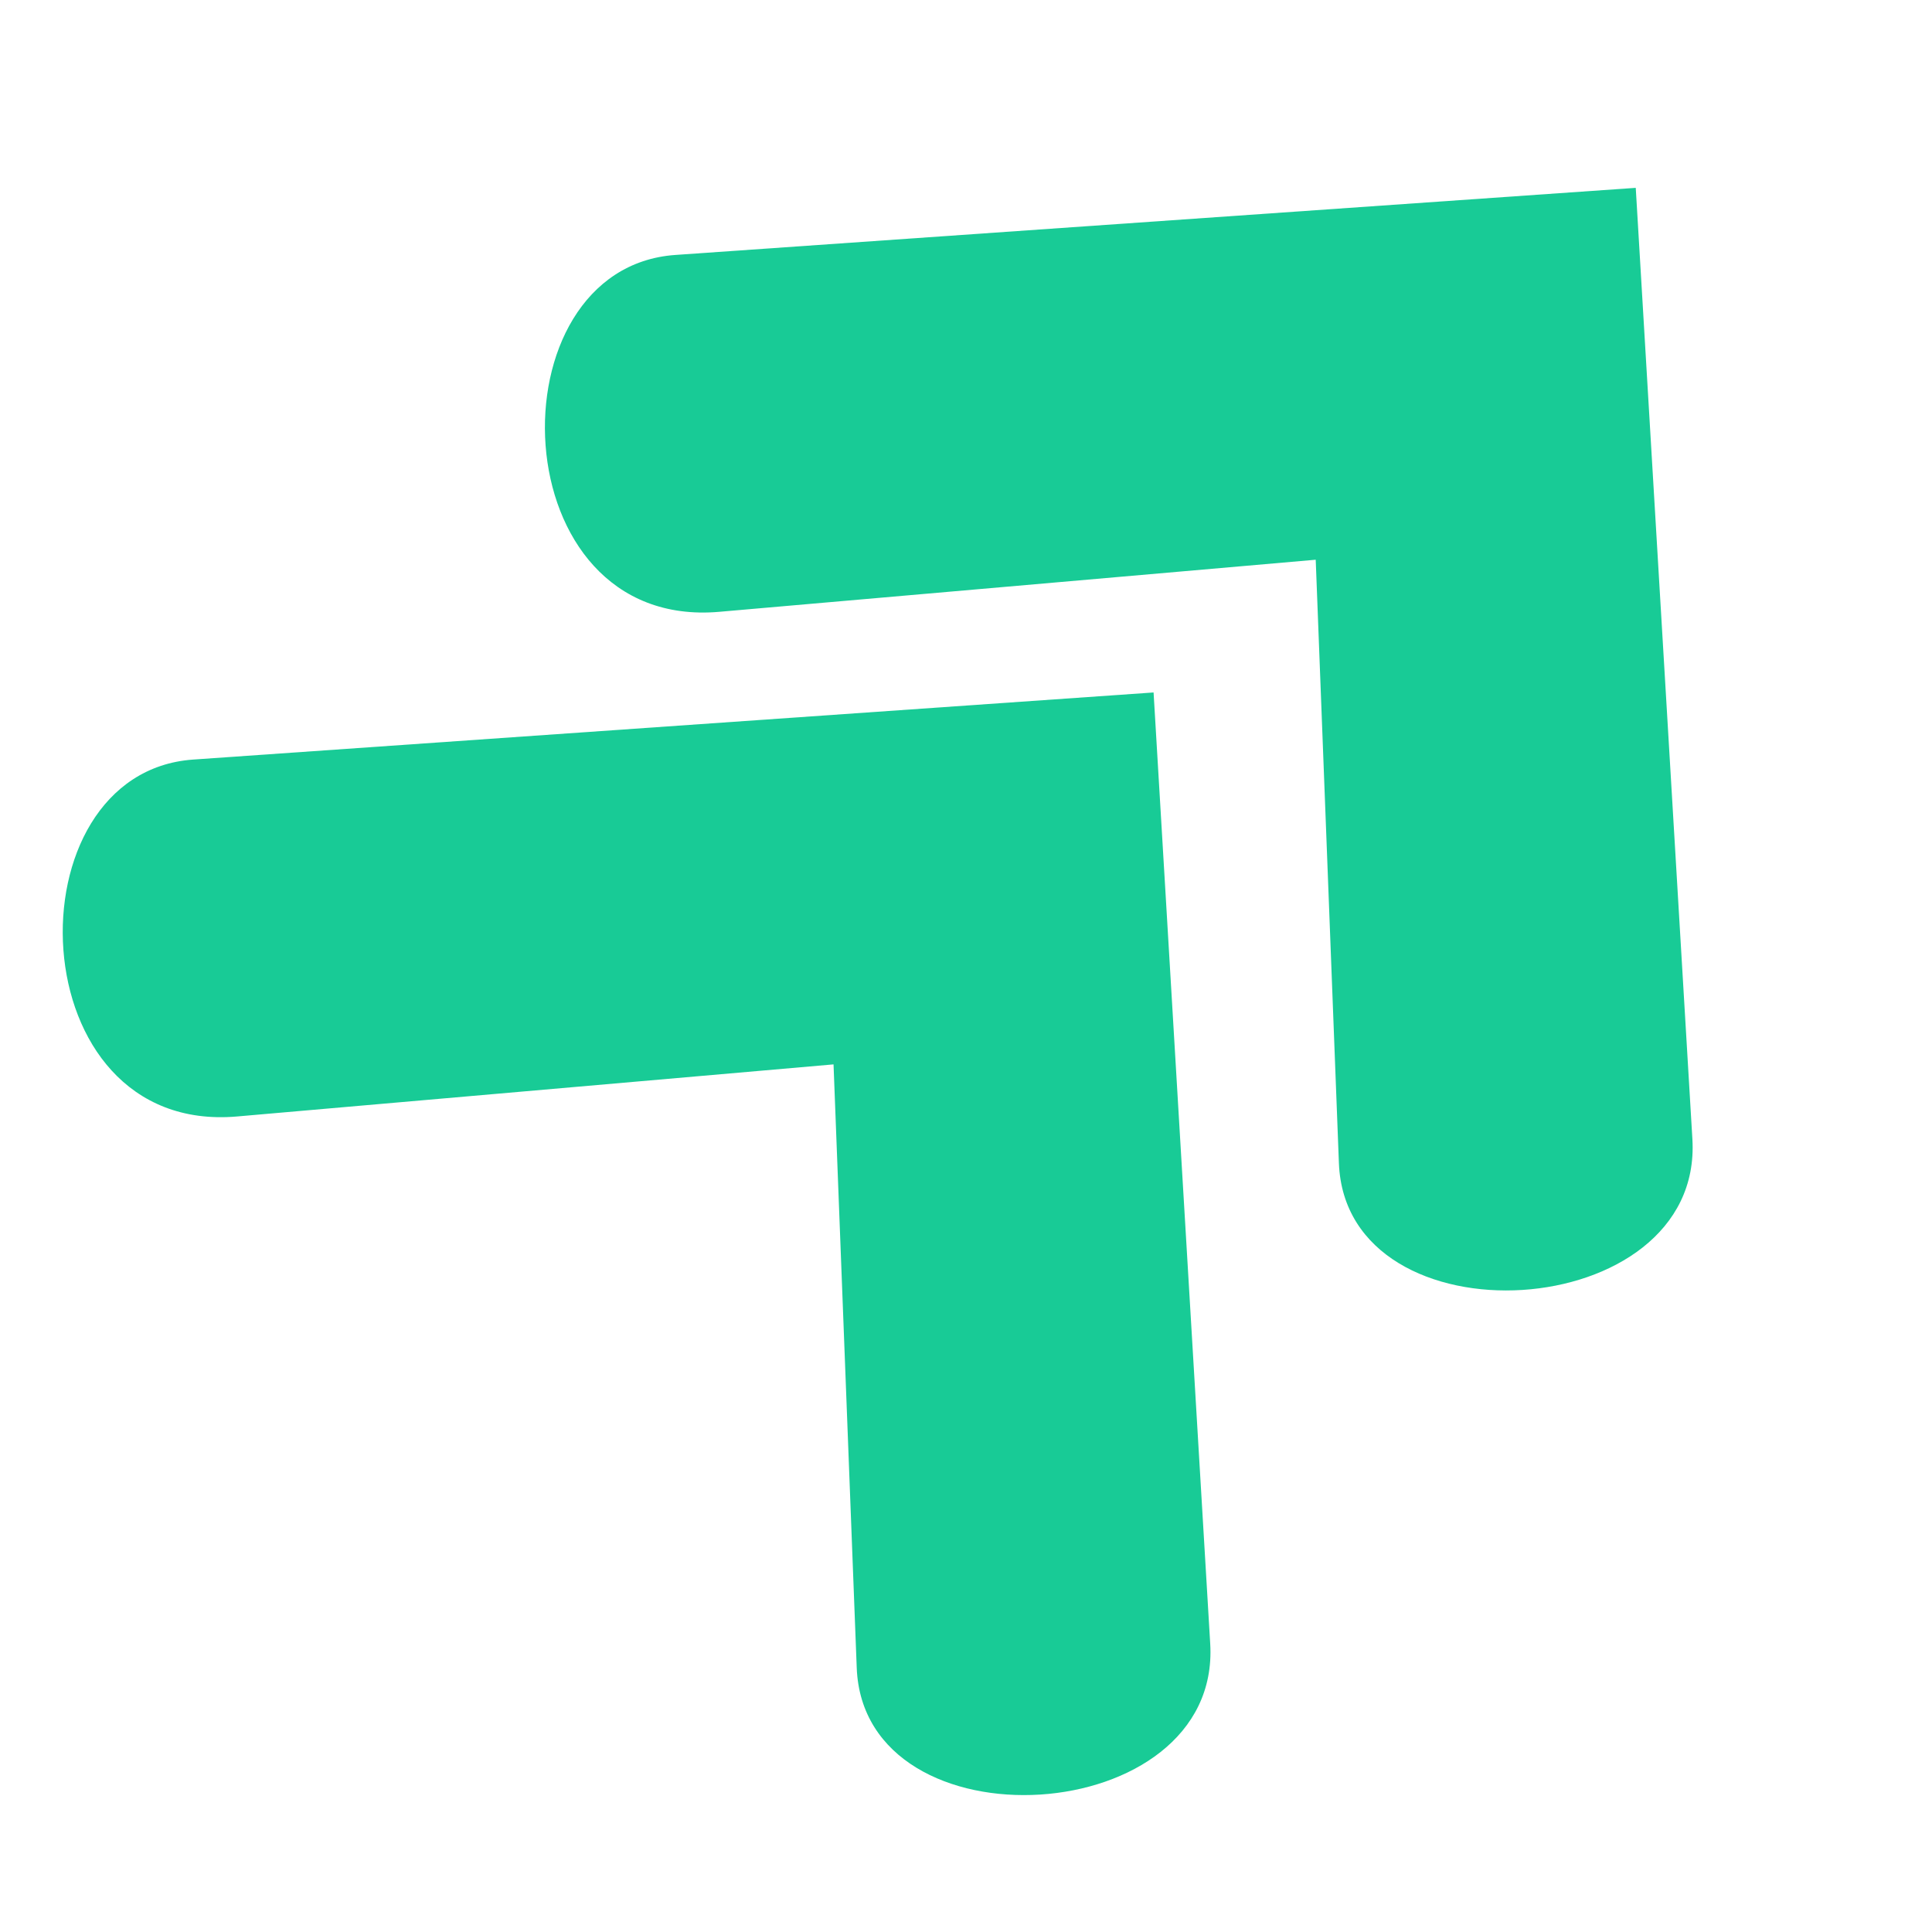 <svg xmlns="http://www.w3.org/2000/svg" xmlns:xlink="http://www.w3.org/1999/xlink" width="256" zoomAndPan="magnify" viewBox="0 0 192 192" height="256" preserveAspectRatio="xMidYMid meet" version="1.0"><defs><clipPath id="5f1f1d4637"><path d="M 6 68 L 121 68 L 121 179 L 6 179 Z M 6 68 " clip-rule="nonzero"/></clipPath><clipPath id="24b2648c72"><path d="M -16.652 97 L 53.301 15.707 L 174.391 119.906 L 104.438 201.199 Z M -16.652 97 " clip-rule="nonzero"/></clipPath><clipPath id="ab37f3b52b"><path d="M -16.652 97 L 53.301 15.707 L 174.391 119.906 L 104.438 201.199 Z M -16.652 97 " clip-rule="nonzero"/></clipPath><clipPath id="9399b53251"><path d="M 54 18 L 169 18 L 169 129 L 54 129 Z M 54 18 " clip-rule="nonzero"/></clipPath><clipPath id="6114f0e4f7"><path d="M 31.266 46.852 L 101.219 -34.445 L 222.309 69.754 L 152.355 151.051 Z M 31.266 46.852 " clip-rule="nonzero"/></clipPath><clipPath id="70f5900963"><path d="M 31.266 46.852 L 101.219 -34.445 L 222.309 69.754 L 152.355 151.051 Z M 31.266 46.852 " clip-rule="nonzero"/></clipPath></defs><g clip-path="url(#5f1f1d4637)"><g clip-path="url(#24b2648c72)"><g clip-path="url(#ab37f3b52b)"><path fill="#18cb96" d="M 114.641 68.816 L 19.207 75.484 C 0.773 76.773 1.773 112.855 23.57 110.953 L 82.836 105.777 L 85.141 165.746 C 85.844 184.008 121.371 181.871 120.27 163.355 Z M 114.641 68.816 " fill-opacity="1" fill-rule="nonzero"/></g></g></g><g clip-path="url(#9399b53251)"><g clip-path="url(#6114f0e4f7)"><g clip-path="url(#70f5900963)"><path fill="#18cb96" d="M 162.559 18.668 L 67.125 25.336 C 48.691 26.621 49.691 62.703 71.488 60.801 L 130.754 55.625 L 133.059 115.598 C 133.762 133.855 169.289 131.723 168.188 113.207 Z M 162.559 18.668 " fill-opacity="1" fill-rule="nonzero"/></g></g></g></svg>